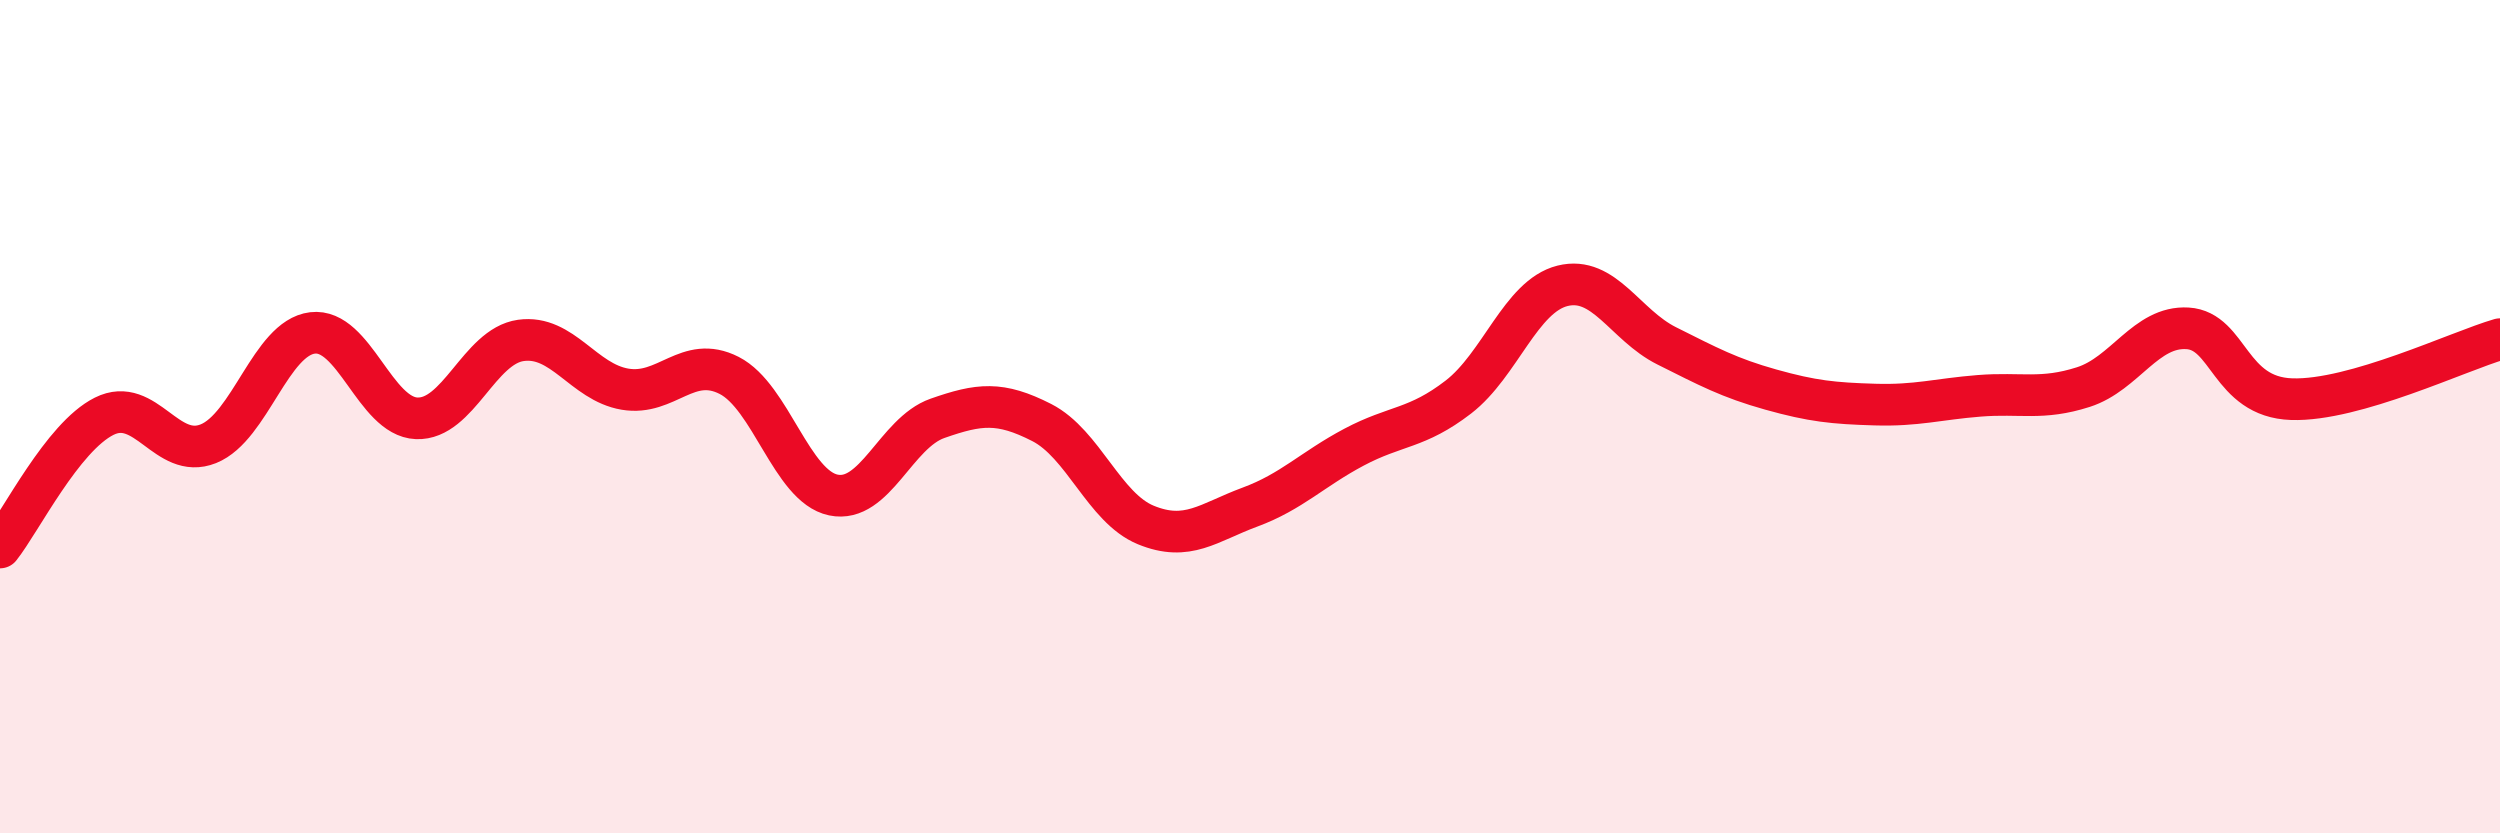 
    <svg width="60" height="20" viewBox="0 0 60 20" xmlns="http://www.w3.org/2000/svg">
      <path
        d="M 0,13.14 C 0.5,12.51 1.5,10.49 2.5,9.99 C 3.5,9.49 4,11.05 5,10.65 C 6,10.25 6.5,8.11 7.5,7.99 C 8.5,7.87 9,10 10,10.04 C 11,10.08 11.5,8.31 12.5,8.17 C 13.5,8.03 14,9.17 15,9.34 C 16,9.51 16.5,8.5 17.5,9.01 C 18.5,9.52 19,11.67 20,11.88 C 21,12.09 21.5,10.39 22.5,10.04 C 23.5,9.69 24,9.63 25,10.14 C 26,10.65 26.5,12.19 27.5,12.6 C 28.5,13.01 29,12.54 30,12.17 C 31,11.8 31.5,11.26 32.5,10.73 C 33.5,10.2 34,10.3 35,9.53 C 36,8.76 36.5,7.11 37.5,6.86 C 38.5,6.61 39,7.8 40,8.3 C 41,8.8 41.5,9.07 42.5,9.35 C 43.5,9.63 44,9.68 45,9.71 C 46,9.74 46.5,9.58 47.5,9.5 C 48.5,9.42 49,9.61 50,9.29 C 51,8.97 51.5,7.82 52.5,7.88 C 53.5,7.94 53.5,9.53 55,9.58 C 56.5,9.63 59,8.43 60,8.14L60 20L0 20Z"
        fill="#EB0A25"
        opacity="0.1"
        stroke-linecap="round"
        stroke-linejoin="round"
      />
      <path
        d="M 0,13.14 C 0.5,12.51 1.5,10.49 2.5,9.99 C 3.5,9.49 4,11.05 5,10.65 C 6,10.25 6.5,8.11 7.5,7.99 C 8.5,7.87 9,10 10,10.04 C 11,10.08 11.5,8.31 12.5,8.17 C 13.5,8.03 14,9.17 15,9.34 C 16,9.51 16.5,8.5 17.5,9.01 C 18.5,9.52 19,11.67 20,11.88 C 21,12.09 21.5,10.39 22.5,10.04 C 23.5,9.69 24,9.63 25,10.14 C 26,10.65 26.5,12.19 27.5,12.6 C 28.5,13.01 29,12.54 30,12.17 C 31,11.8 31.5,11.26 32.5,10.73 C 33.5,10.2 34,10.3 35,9.53 C 36,8.76 36.5,7.11 37.5,6.86 C 38.5,6.61 39,7.8 40,8.3 C 41,8.8 41.5,9.07 42.5,9.35 C 43.5,9.63 44,9.68 45,9.71 C 46,9.74 46.5,9.58 47.5,9.5 C 48.5,9.42 49,9.61 50,9.29 C 51,8.97 51.5,7.82 52.5,7.88 C 53.5,7.94 53.5,9.53 55,9.58 C 56.5,9.63 59,8.43 60,8.14"
        stroke="#EB0A25"
        stroke-width="1"
        fill="none"
        stroke-linecap="round"
        stroke-linejoin="round"
      />
    </svg>
  